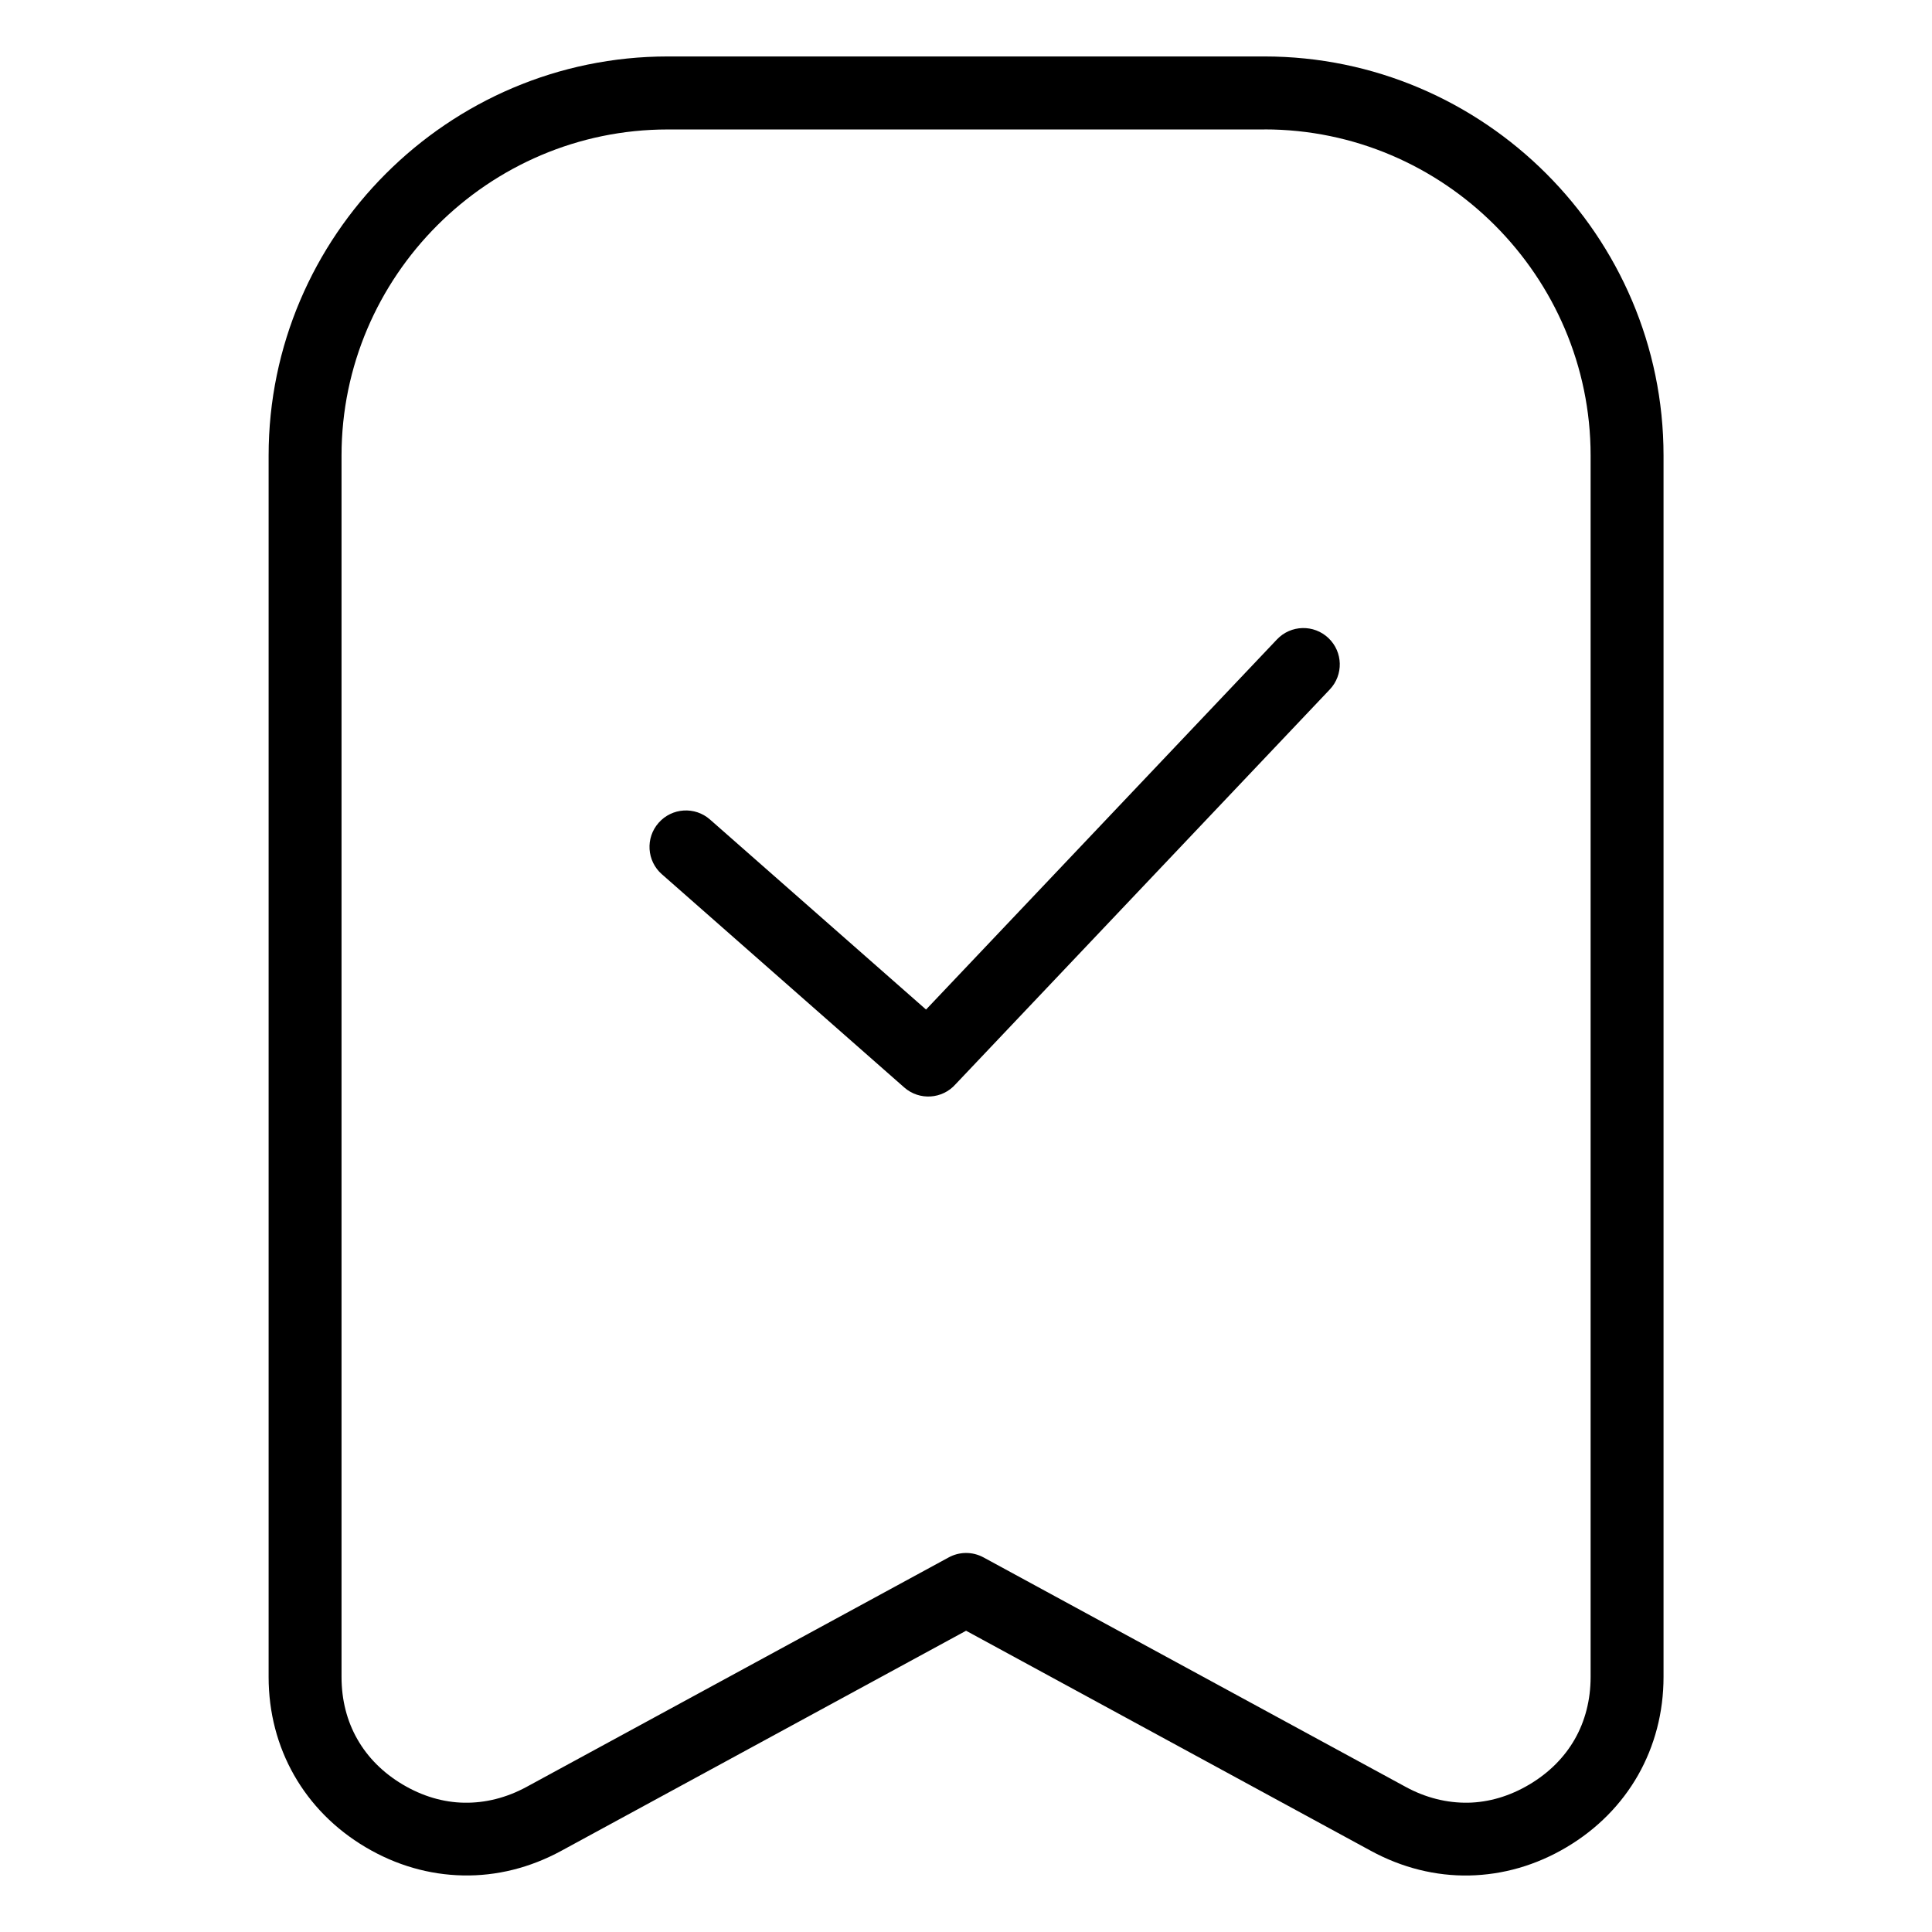 <?xml version="1.0" encoding="UTF-8"?>
<!-- Uploaded to: SVG Repo, www.svgrepo.com, Generator: SVG Repo Mixer Tools -->
<svg fill="#000000" width="800px" height="800px" version="1.1" viewBox="144 144 512 512" xmlns="http://www.w3.org/2000/svg">
 <path d="m320.93 158.96h158.14c29.094 0 55.547 11.895 74.711 31.059 19.164 19.164 31.074 45.617 31.074 74.711v323.68c0 9.43-2.359 18.273-6.742 26.012-4.398 7.723-10.809 14.27-18.953 19.105-8.102 4.82-16.898 7.316-25.816 7.496-8.855 0.168-17.73-2.012-26.043-6.531l-107.28-58.328-107.28 58.328c-8.312 4.519-17.184 6.695-26.043 6.516-8.918-0.168-17.715-2.676-25.816-7.481-8.148-4.836-14.555-11.383-18.953-19.105-4.398-7.738-6.742-16.582-6.742-26.012v-323.68c0-29.094 11.895-55.547 31.074-74.711 19.164-19.164 45.617-31.059 74.711-31.059zm-1.527 216.73c-4.004-3.523-4.398-9.629-0.863-13.633 3.523-4.004 9.629-4.398 13.633-0.863l57.238 50.348 93.016-98.109c3.672-3.856 9.777-4.004 13.633-0.332 3.871 3.672 4.004 9.777 0.332 13.633l-99.137 104.58c-3.523 4.004-9.629 4.398-13.633 0.863l-64.207-56.484zm159.67-197.38h-158.14c-23.762 0-45.375 9.734-61.031 25.391-15.672 15.672-25.391 37.273-25.391 61.031v323.68c0 6.106 1.449 11.699 4.188 16.488 2.734 4.805 6.785 8.902 12 12 5.246 3.129 10.809 4.746 16.293 4.836 5.562 0.105 11.199-1.285 16.52-4.172l111.82-60.789c2.797-1.559 6.301-1.676 9.309-0.047l111.89 60.82c5.32 2.902 10.957 4.277 16.52 4.188 5.5-0.105 11.047-1.723 16.293-4.852 5.199-3.098 9.266-7.195 12-12 2.734-4.793 4.188-10.398 4.188-16.488v-323.68c0-23.762-9.734-45.359-25.391-61.031-15.672-15.672-37.273-25.391-61.031-25.391z"/>
</svg>